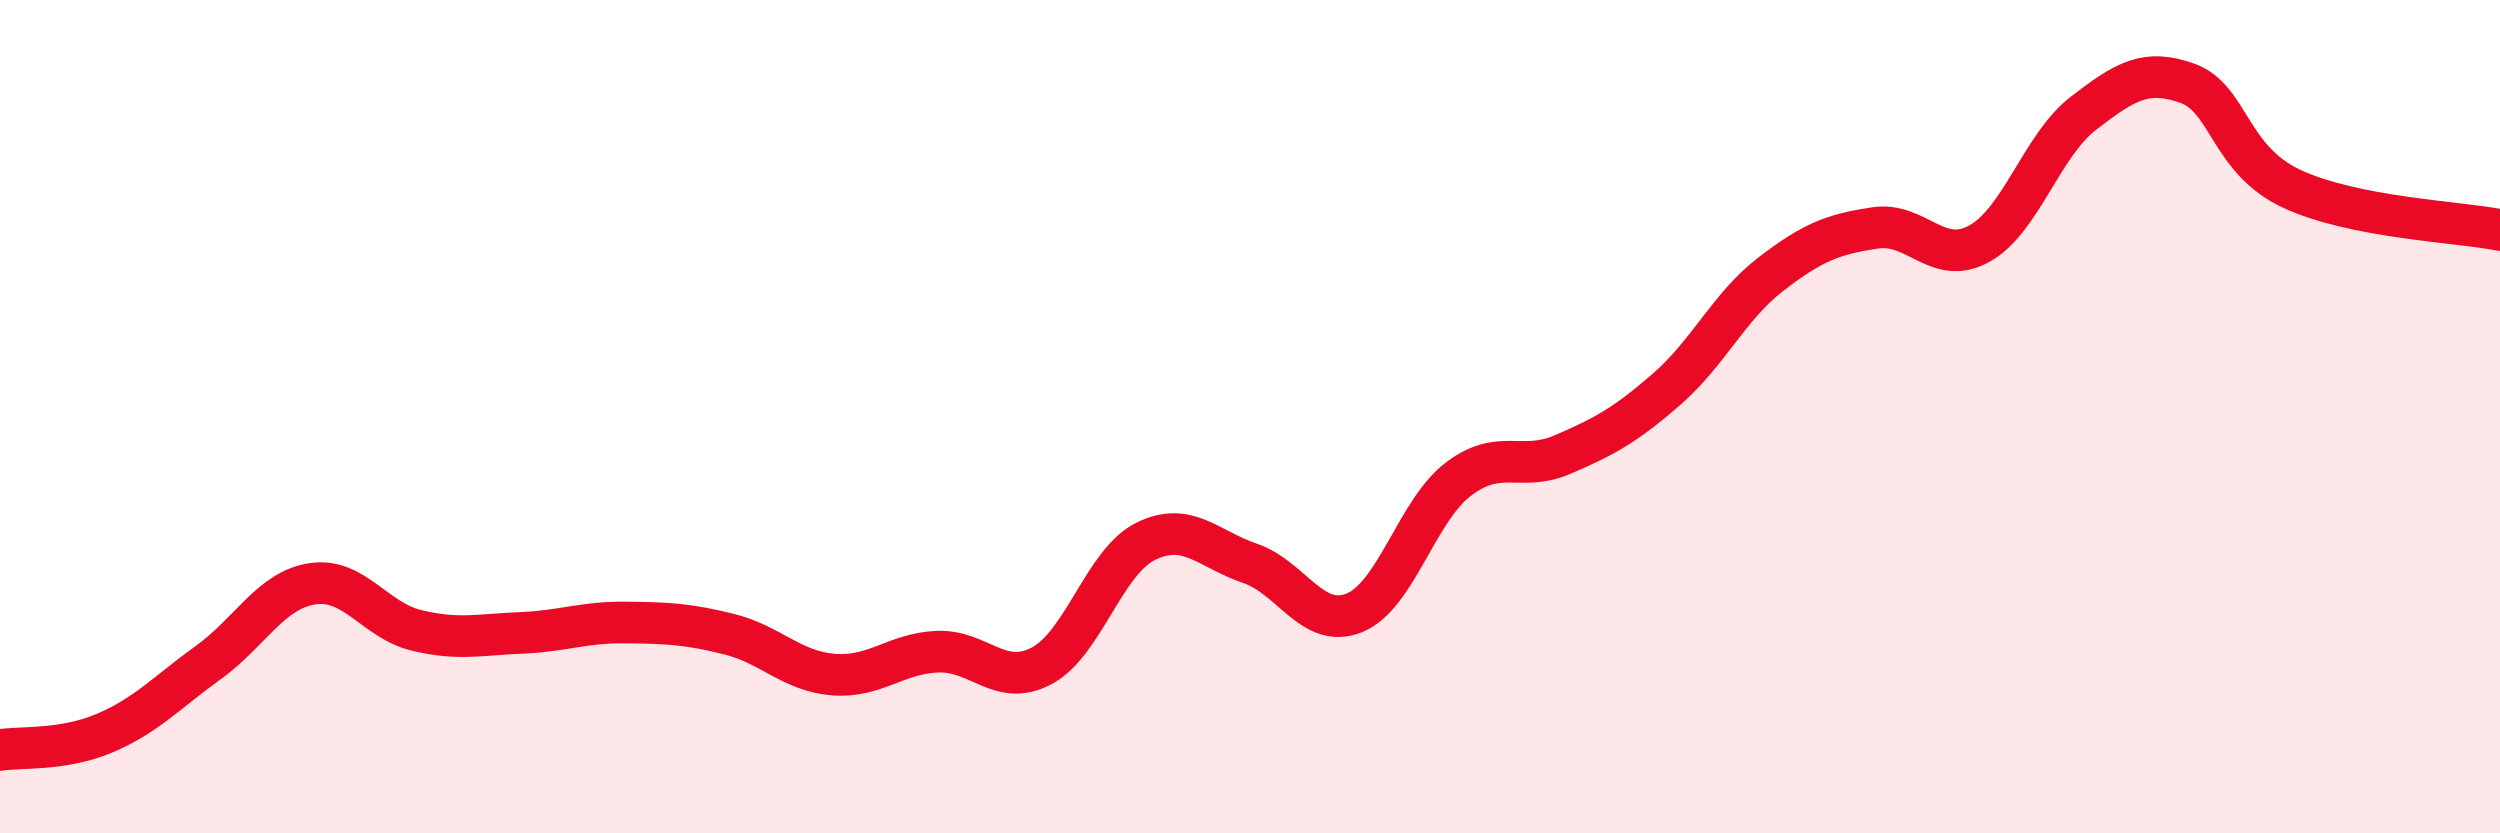 
    <svg width="60" height="20" viewBox="0 0 60 20" xmlns="http://www.w3.org/2000/svg">
      <path
        d="M 0,18 C 0.5,17.92 1.5,18.02 2.5,17.6 C 3.5,17.18 4,16.62 5,15.9 C 6,15.18 6.5,14.16 7.5,14.01 C 8.5,13.86 9,14.89 10,15.13 C 11,15.37 11.5,15.23 12.5,15.19 C 13.5,15.15 14,14.93 15,14.94 C 16,14.95 16.5,14.97 17.5,15.22 C 18.5,15.47 19,16.11 20,16.19 C 21,16.27 21.5,15.68 22.5,15.64 C 23.5,15.6 24,16.51 25,15.98 C 26,15.45 26.5,13.48 27.5,12.99 C 28.5,12.5 29,13.18 30,13.52 C 31,13.86 31.5,15.11 32.5,14.71 C 33.5,14.31 34,12.26 35,11.5 C 36,10.74 36.5,11.34 37.5,10.91 C 38.5,10.48 39,10.21 40,9.34 C 41,8.47 41.5,7.35 42.5,6.58 C 43.5,5.81 44,5.62 45,5.47 C 46,5.32 46.5,6.4 47.5,5.85 C 48.5,5.3 49,3.49 50,2.72 C 51,1.95 51.5,1.64 52.5,2 C 53.5,2.36 53.5,3.83 55,4.53 C 56.5,5.23 59,5.32 60,5.52L60 20L0 20Z"
        fill="#EB0A25"
        opacity="0.1"
        stroke-linecap="round"
        stroke-linejoin="round"
      />
      <path
        d="M 0,18 C 0.5,17.92 1.5,18.02 2.5,17.6 C 3.5,17.18 4,16.62 5,15.9 C 6,15.18 6.5,14.16 7.5,14.01 C 8.5,13.86 9,14.89 10,15.13 C 11,15.37 11.5,15.23 12.5,15.19 C 13.5,15.15 14,14.93 15,14.94 C 16,14.95 16.5,14.97 17.5,15.22 C 18.5,15.47 19,16.11 20,16.19 C 21,16.27 21.5,15.68 22.5,15.64 C 23.5,15.6 24,16.51 25,15.98 C 26,15.45 26.5,13.48 27.5,12.99 C 28.5,12.5 29,13.18 30,13.52 C 31,13.86 31.5,15.11 32.5,14.71 C 33.5,14.31 34,12.26 35,11.5 C 36,10.74 36.5,11.34 37.5,10.91 C 38.5,10.48 39,10.21 40,9.34 C 41,8.47 41.5,7.35 42.5,6.58 C 43.5,5.81 44,5.62 45,5.47 C 46,5.32 46.5,6.4 47.5,5.85 C 48.5,5.3 49,3.49 50,2.72 C 51,1.95 51.5,1.64 52.5,2 C 53.5,2.36 53.5,3.83 55,4.53 C 56.5,5.23 59,5.32 60,5.52"
        stroke="#EB0A25"
        stroke-width="1"
        fill="none"
        stroke-linecap="round"
        stroke-linejoin="round"
      />
    </svg>
  
